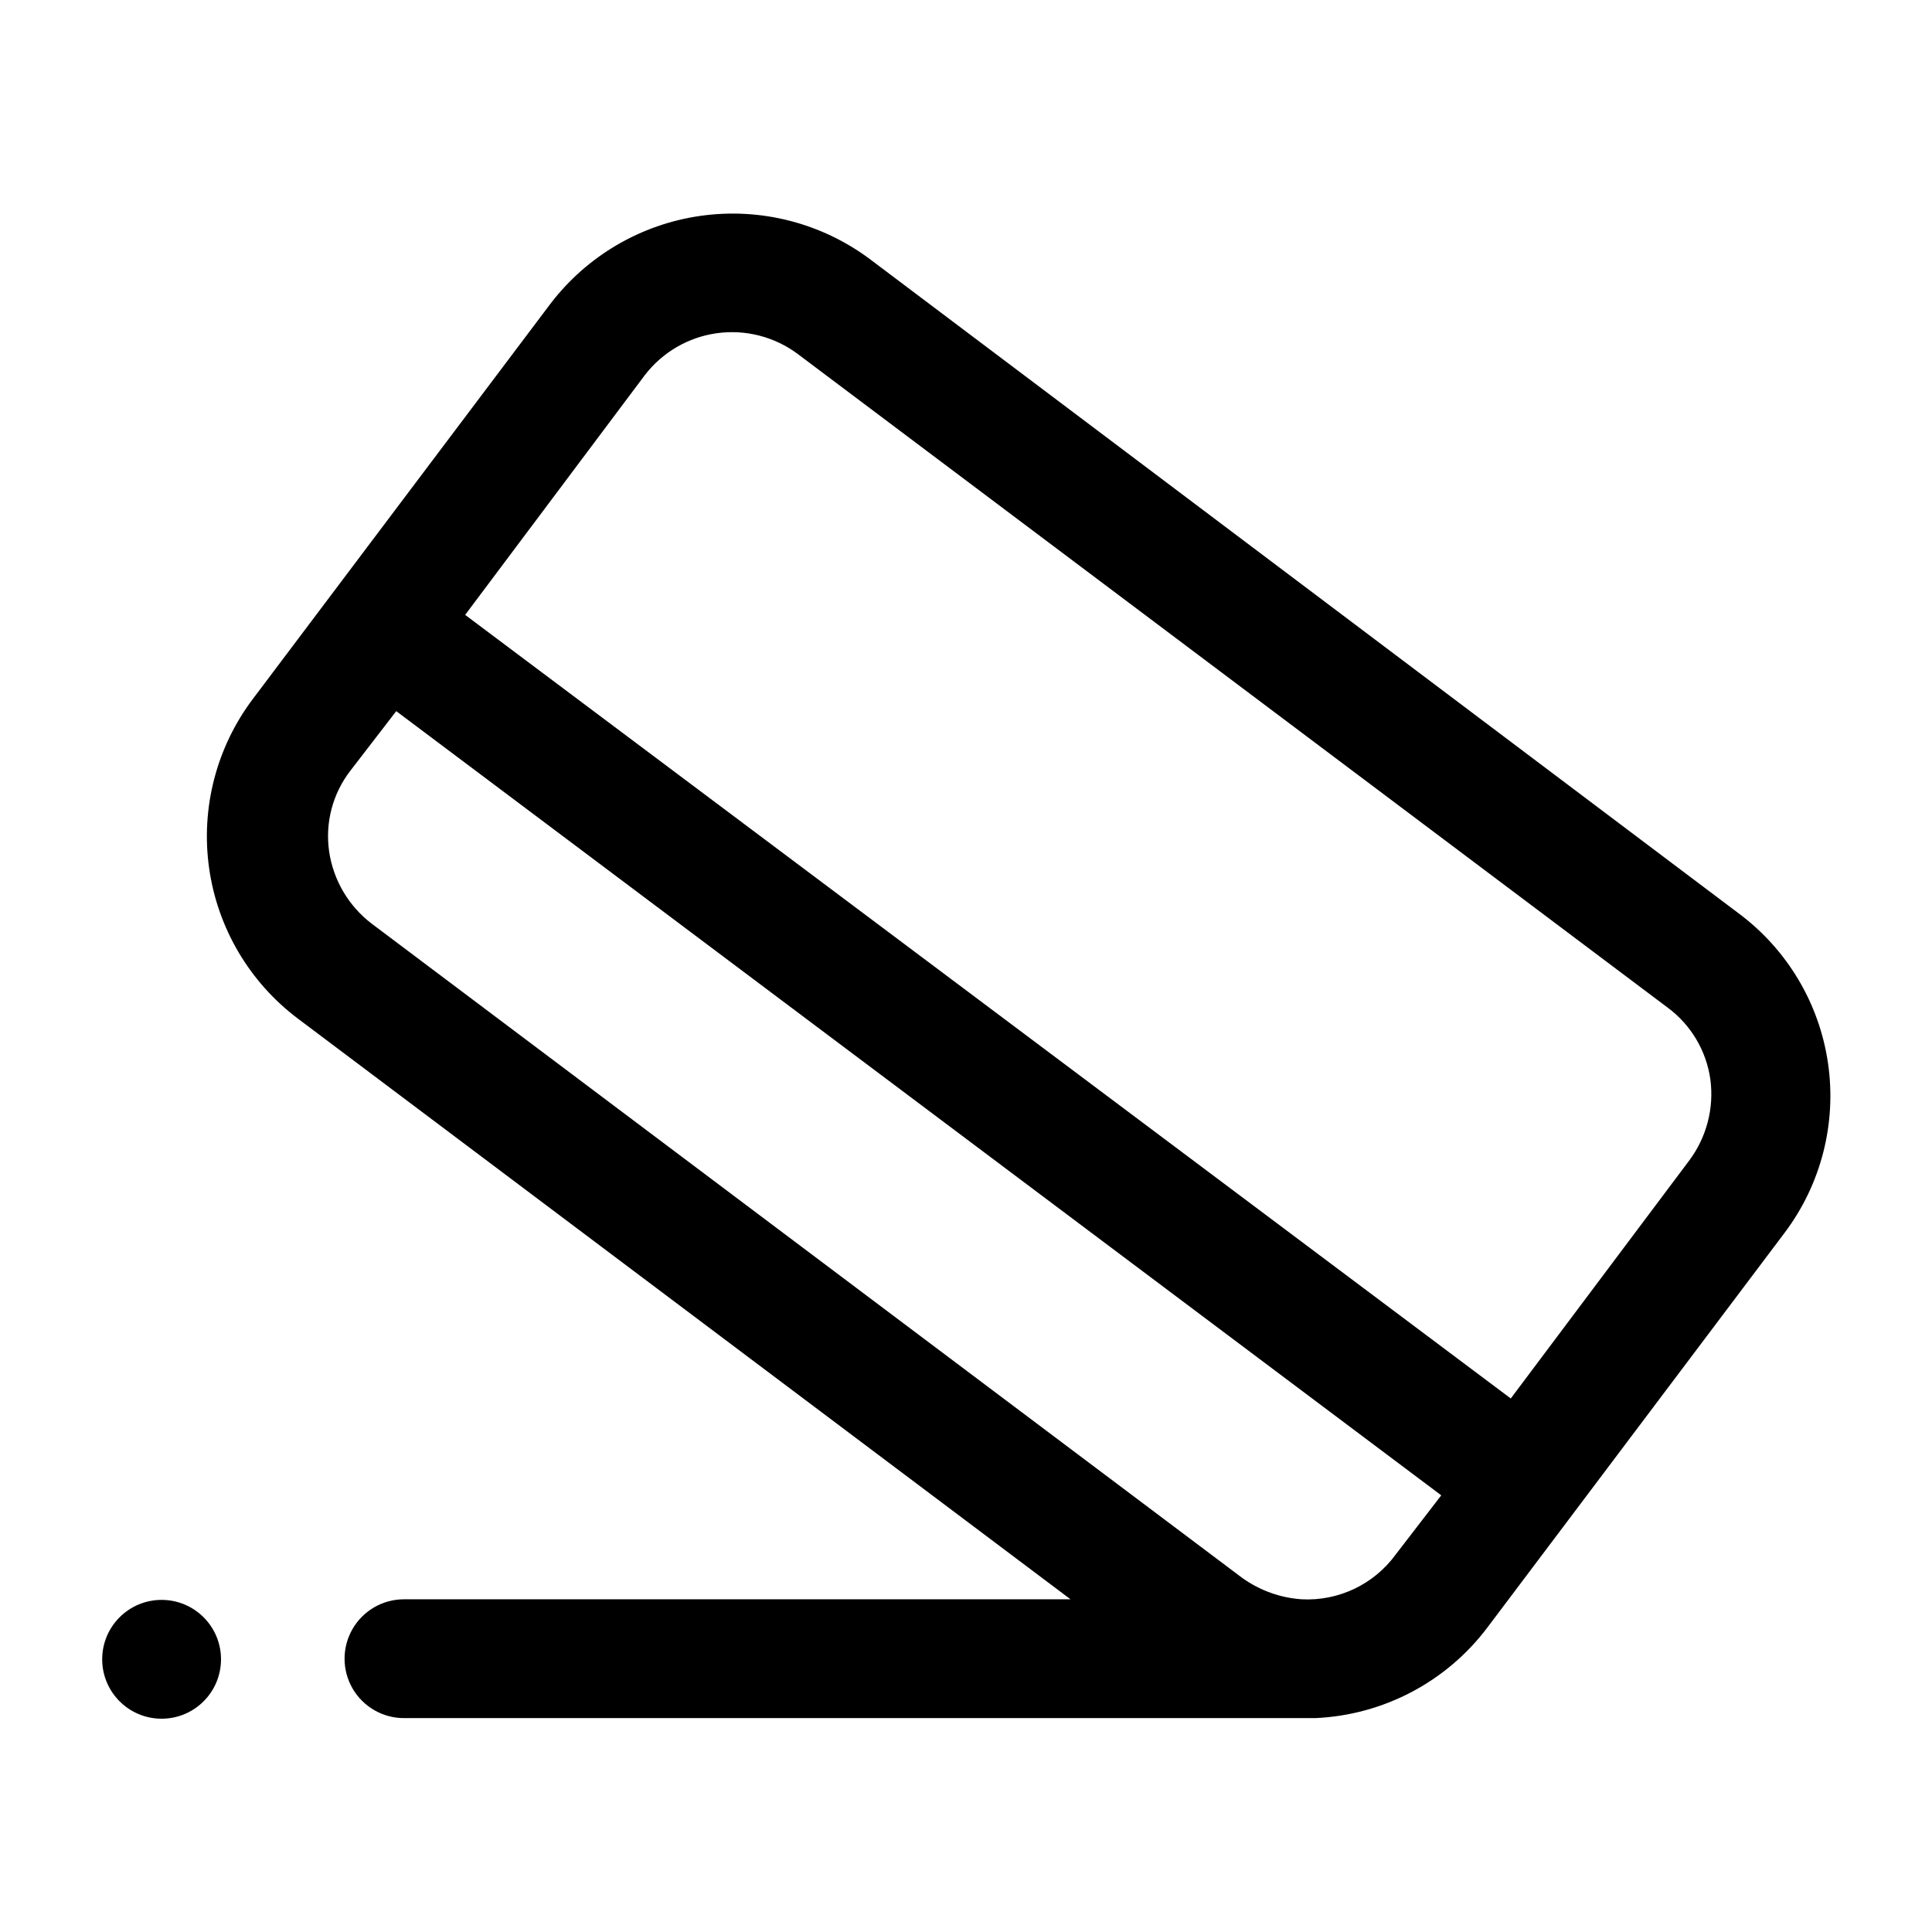 <?xml version="1.0" encoding="UTF-8"?>
<!-- Uploaded to: SVG Repo, www.svgrepo.com, Generator: SVG Repo Mixer Tools -->
<svg fill="#000000" width="800px" height="800px" version="1.1" viewBox="144 144 512 512" xmlns="http://www.w3.org/2000/svg">
 <g>
  <path d="m538.23 575.23 78.719-104.54 0.004-0.004c9.66-12.84 13.797-29.004 11.492-44.906-2.305-15.902-10.863-30.227-23.773-39.797l-230.18-173.34c-12.844-9.574-28.949-13.684-44.812-11.445-15.863 2.242-30.199 10.656-39.891 23.41l-78.719 104.54c-9.703 12.828-13.898 28.992-11.652 44.918 2.246 15.926 10.746 30.301 23.617 39.945l204.67 153.82-176.65-0.004c-5.625 0-10.82 3.004-13.633 7.875s-2.812 10.871 0 15.742c2.812 4.871 8.008 7.871 13.633 7.871h241.52c18.055-0.801 34.805-9.637 45.656-24.086zm-223.41-331.73c4.652-6.109 11.535-10.137 19.141-11.195 7.609-1.062 15.328 0.926 21.477 5.527l230.49 173.18h0.004c6.18 4.57 10.266 11.438 11.332 19.051 1.016 7.652-1.02 15.398-5.664 21.57l-47.23 62.977-277.1-207.66zm174.13 324.33v-0.004c-5.676-0.387-11.125-2.348-15.746-5.664l-230.65-173.34c-6.152-4.668-10.223-11.566-11.336-19.207-1.094-7.613 0.953-15.34 5.668-21.414l12.121-15.742 276.94 207.82-12.121 15.742v0.004c-5.773 7.875-15.125 12.316-24.875 11.805z"/>
  <path d="m202.57 583.73c0 8.695-7.047 15.746-15.742 15.746-8.695 0-15.746-7.051-15.746-15.746 0-8.695 7.051-15.742 15.746-15.742 8.695 0 15.742 7.047 15.742 15.742"/>
 </g>
</svg>